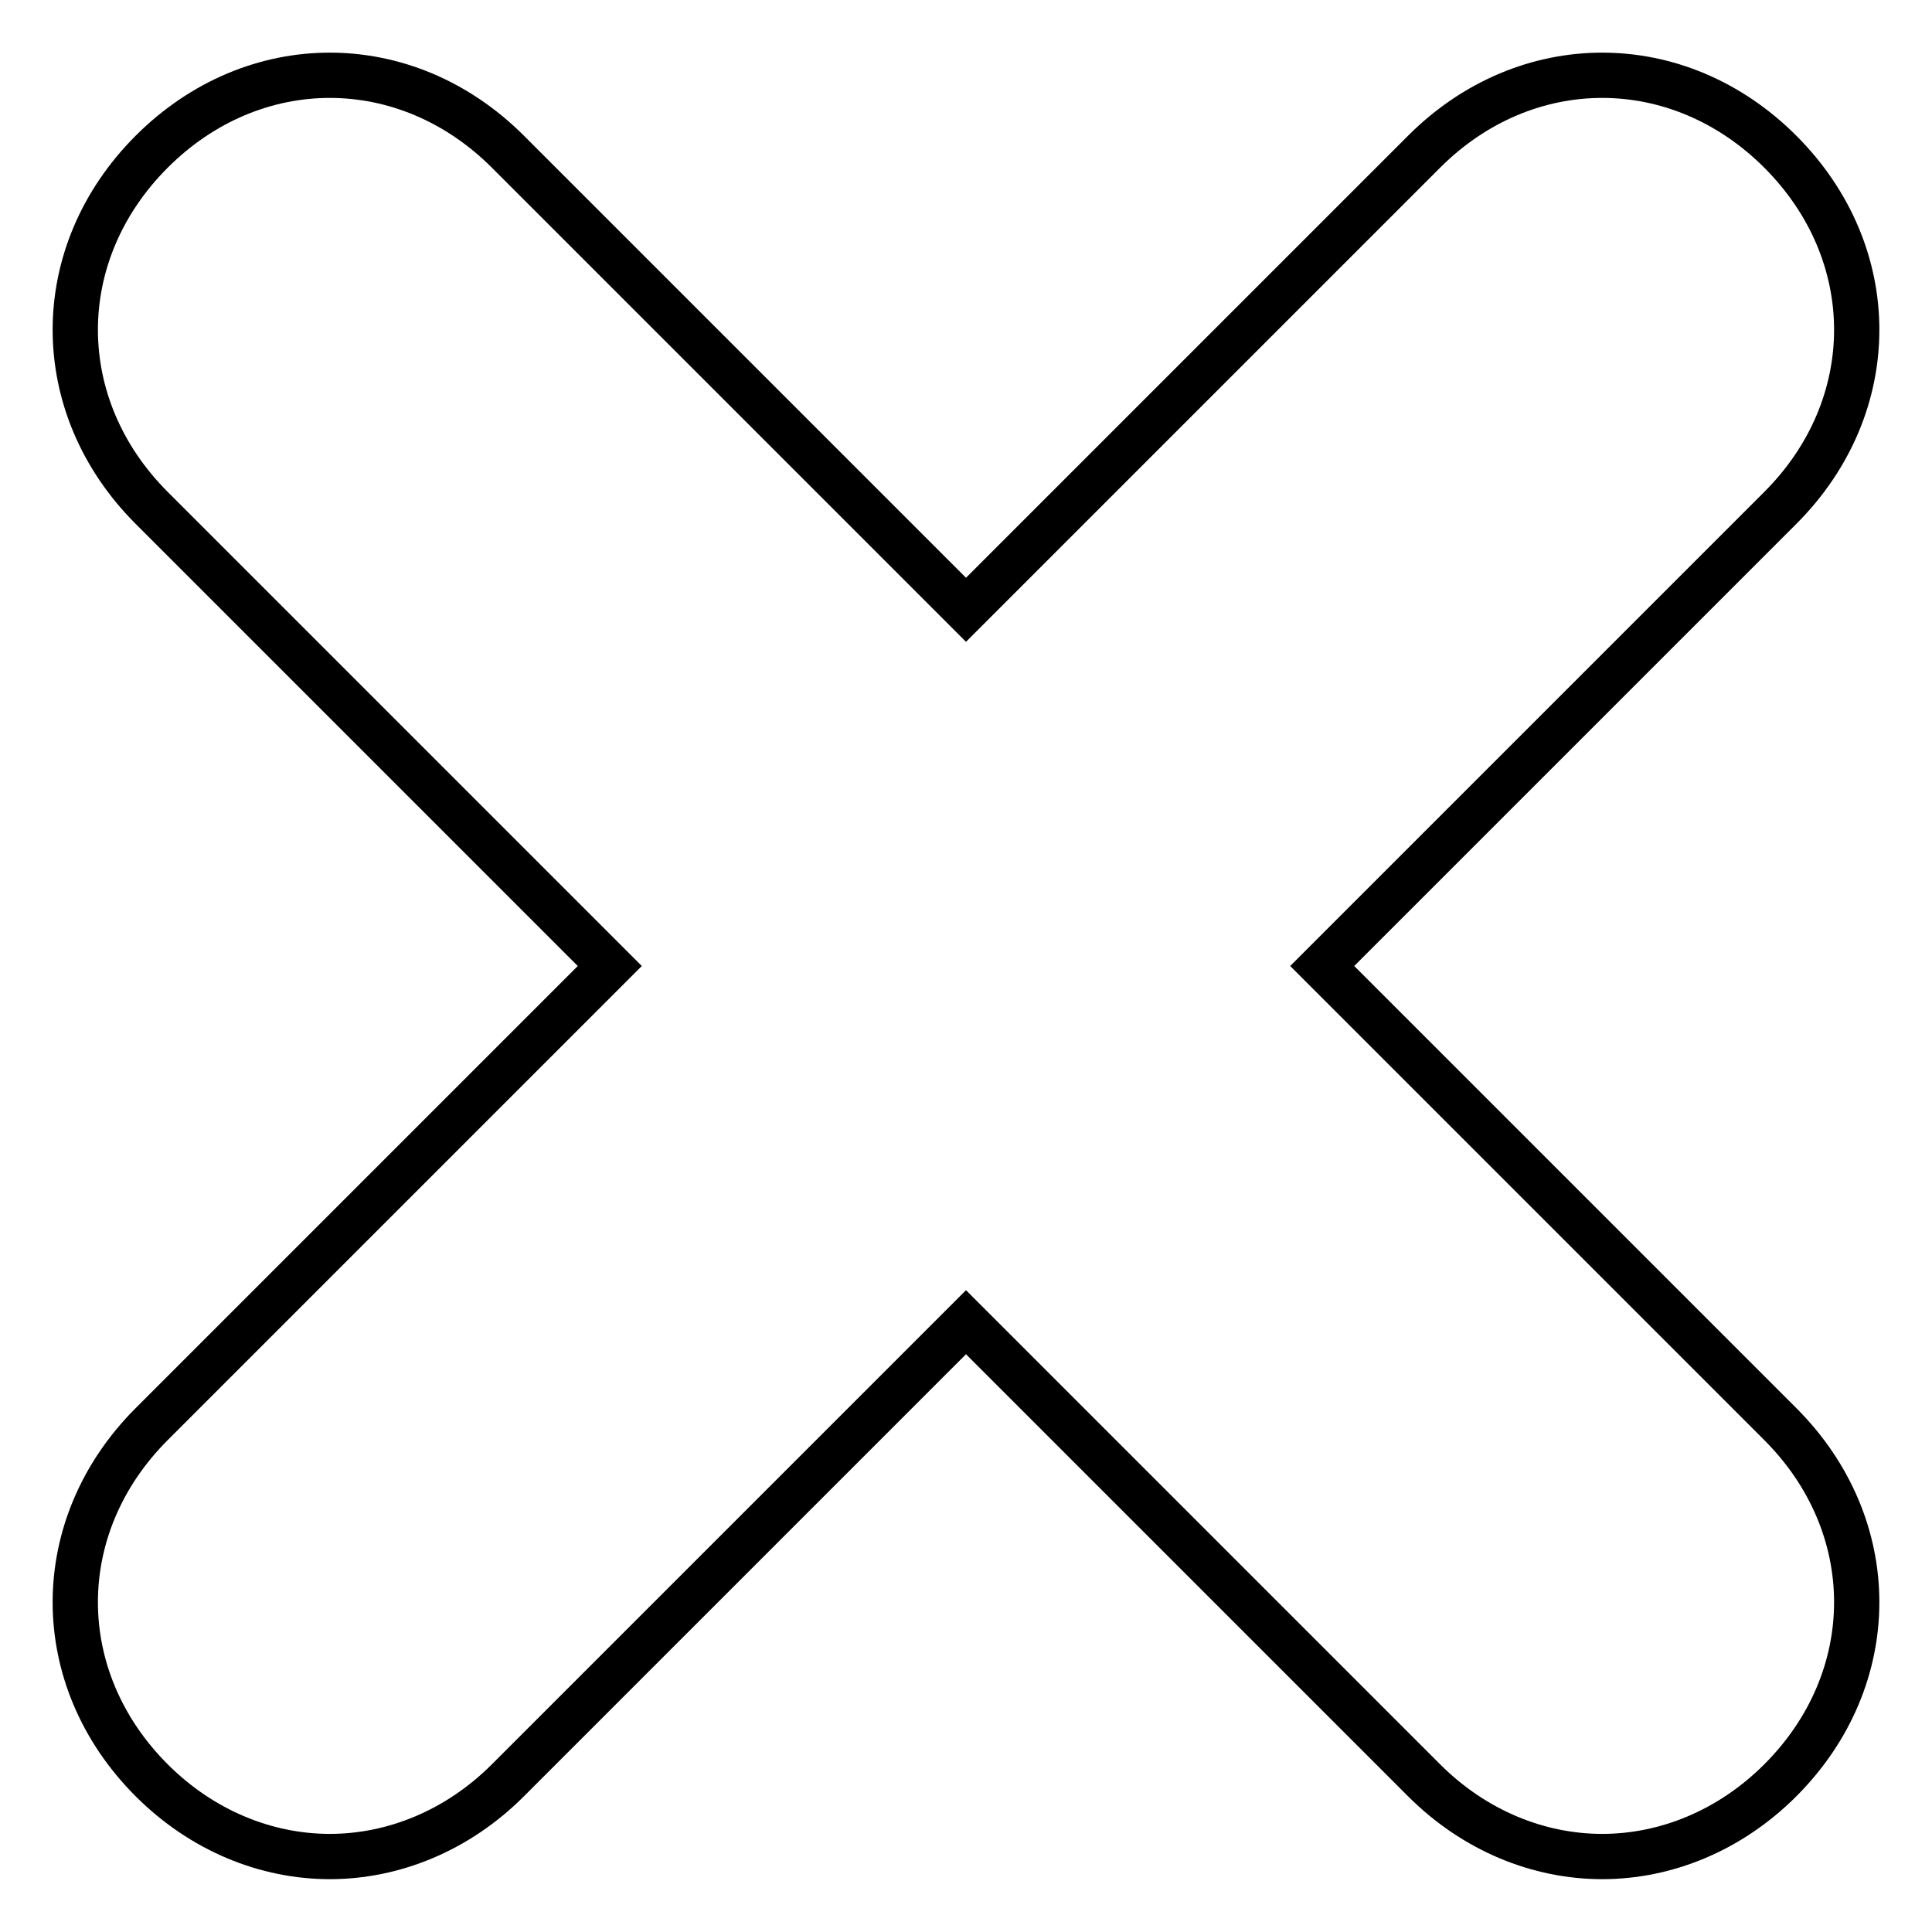 <?xml version="1.0" encoding="utf-8"?>
<!-- Svg Vector Icons : http://www.onlinewebfonts.com/icon -->
<!DOCTYPE svg PUBLIC "-//W3C//DTD SVG 1.1//EN" "http://www.w3.org/Graphics/SVG/1.1/DTD/svg11.dtd">
<svg version="1.1" xmlns="http://www.w3.org/2000/svg" xmlns:xlink="http://www.w3.org/1999/xlink" x="0px" y="0px" viewBox="0 0 256 256" enable-background="new 0 0 256 256" xml:space="preserve">
<g> <path stroke-width="6" fill-opacity="0" stroke="#000000"  d="M175.2,128l60.7-60.7c13.5-13.5,13.5-33.7,0-47.2c-13.5-13.5-33.7-13.5-47.2,0L128,80.8L67.3,20.1 c-13.5-13.5-33.7-13.5-47.2,0c-13.5,13.5-13.5,33.7,0,47.2L80.8,128l-60.7,60.7c-13.5,13.5-13.5,33.7,0,47.2 c6.7,6.7,15.2,10.1,23.6,10.1c8.4,0,16.9-3.4,23.6-10.1l60.7-60.7l60.7,60.7c6.7,6.7,15.2,10.1,23.6,10.1c8.4,0,16.9-3.4,23.6-10.1 c13.5-13.5,13.5-33.7,0-47.2L175.2,128z"/></g>
</svg>
